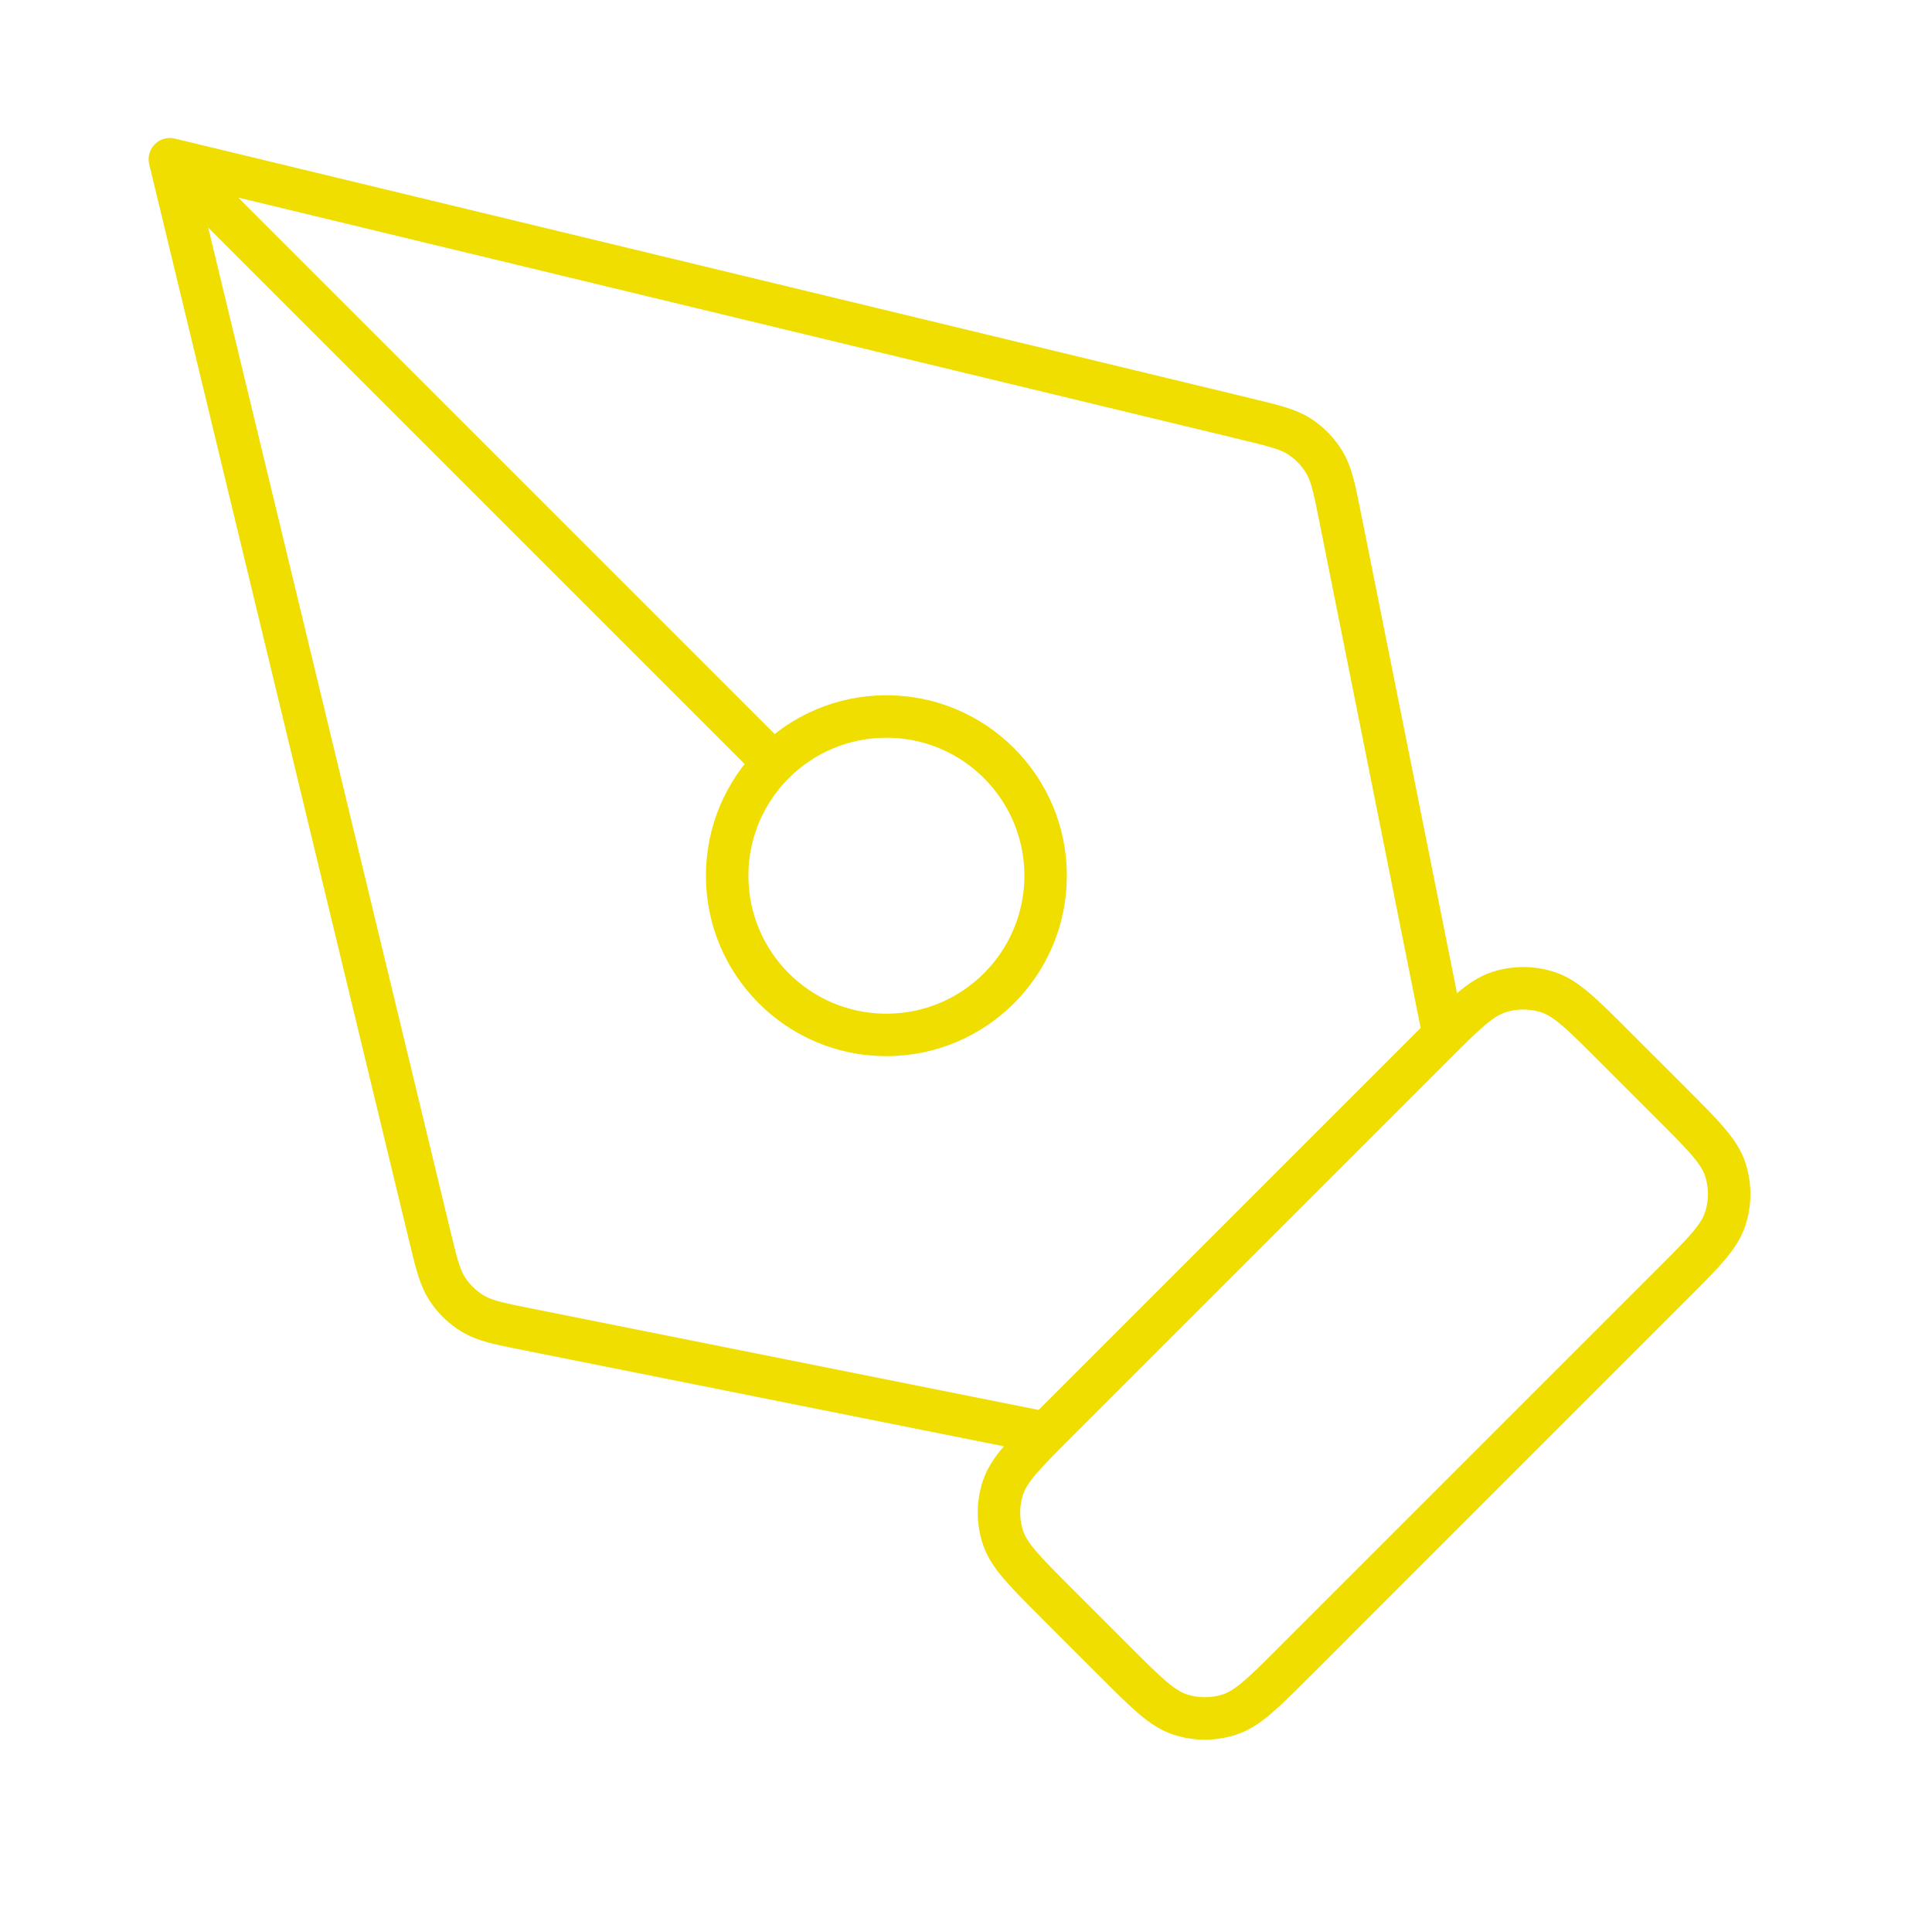 <svg width="91" height="90" viewBox="0 0 91 90" fill="none" xmlns="http://www.w3.org/2000/svg">
<path d="M68 48.75L63.126 24.382C62.854 23.021 62.718 22.34 62.387 21.786C62.094 21.296 61.694 20.879 61.216 20.567C60.675 20.215 60 20.052 58.651 19.726L8 7.5M8 7.5L20.226 58.151C20.552 59.5 20.715 60.175 21.067 60.716C21.379 61.194 21.796 61.594 22.286 61.887C22.84 62.218 23.521 62.354 24.882 62.626L49.25 67.5M8 7.5L36.447 35.947M60.993 78.257L78.757 60.493C80.242 59.008 80.985 58.265 81.263 57.409C81.508 56.656 81.508 55.844 81.263 55.091C80.985 54.235 80.242 53.492 78.757 52.007L75.993 49.243C74.508 47.758 73.765 47.015 72.909 46.737C72.156 46.492 71.344 46.492 70.591 46.737C69.735 47.015 68.992 47.758 67.507 49.243L49.743 67.007C48.258 68.492 47.515 69.235 47.237 70.091C46.992 70.844 46.992 71.656 47.237 72.409C47.515 73.265 48.258 74.008 49.743 75.493L52.507 78.257C53.992 79.742 54.735 80.485 55.591 80.763C56.344 81.008 57.156 81.008 57.909 80.763C58.765 80.485 59.508 79.742 60.993 78.257ZM49.25 41.25C49.25 45.392 45.892 48.75 41.75 48.75C37.608 48.75 34.25 45.392 34.25 41.25C34.25 37.108 37.608 33.75 41.75 33.75C45.892 33.75 49.25 37.108 49.25 41.25Z" stroke="#F0DE00" stroke-width="2" stroke-linecap="round" stroke-linejoin="round"/>
</svg>
